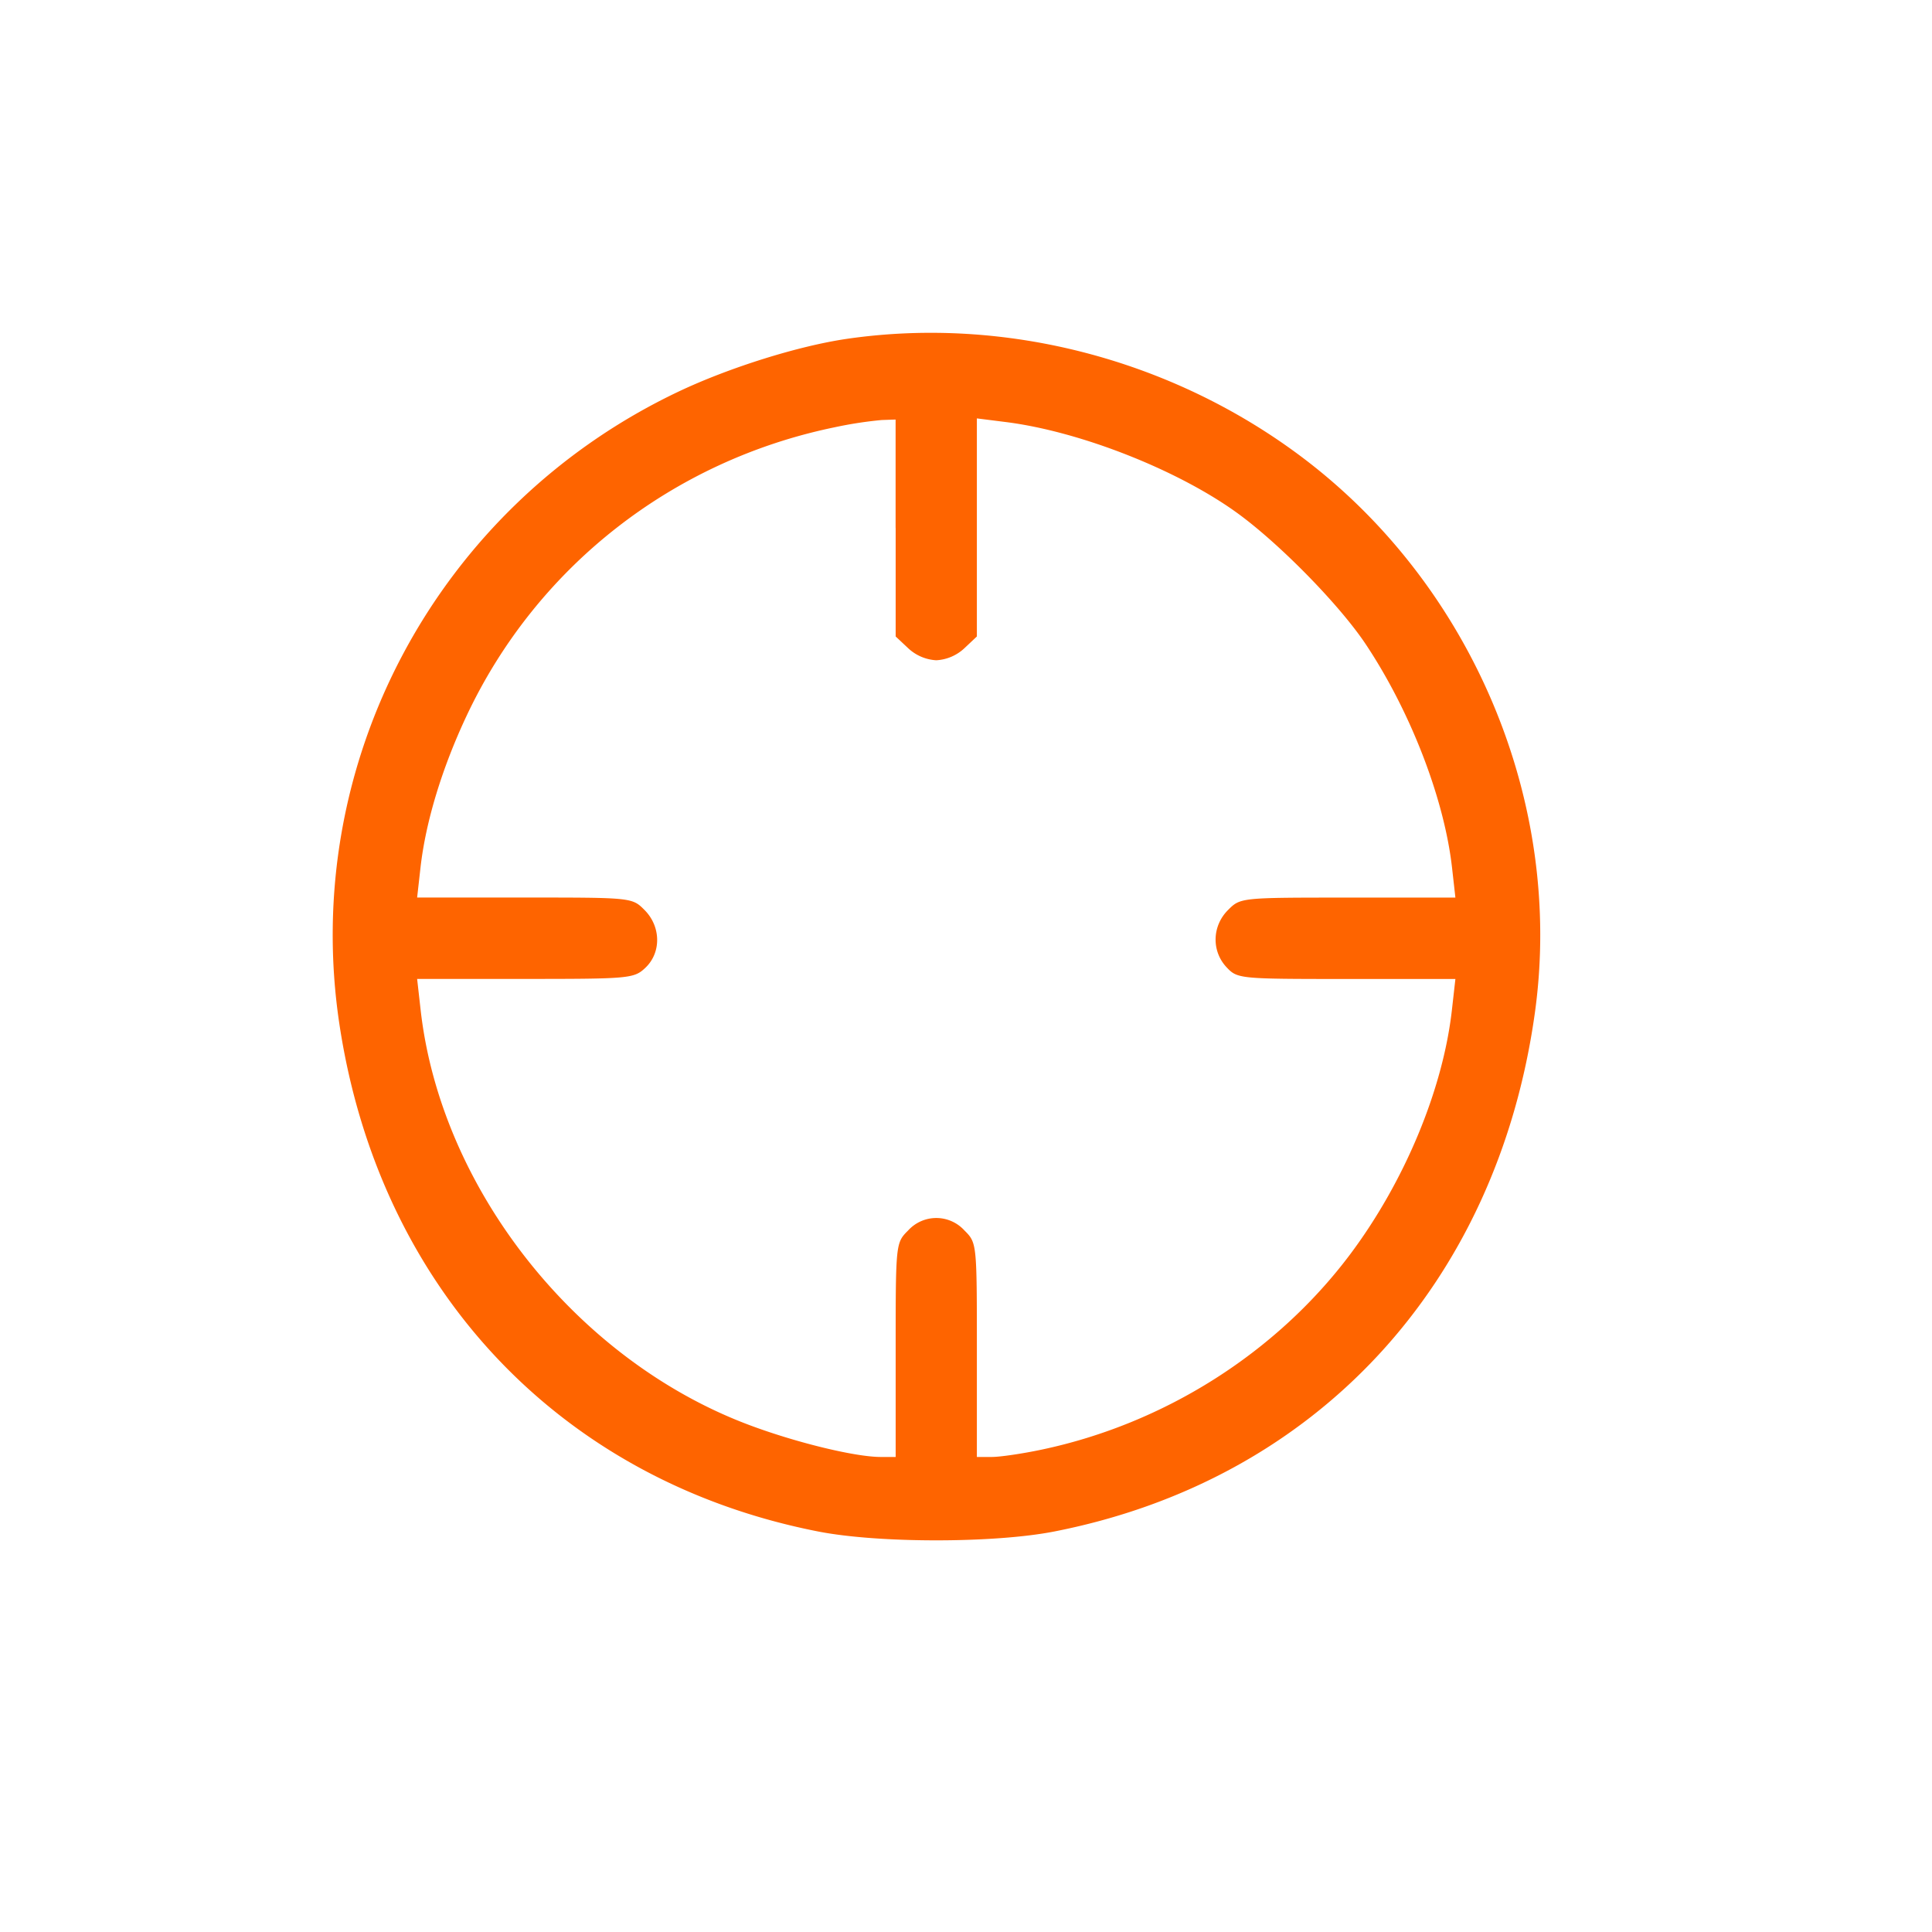 <svg xmlns="http://www.w3.org/2000/svg" width="32" height="32" fill="none"><path fill-rule="evenodd" d="M14.036 5.611c-.805.116-1.955.476-2.795.874-3.997 1.896-6.276 6.15-5.618 10.488.665 4.383 3.66 7.555 7.927 8.393.997.196 2.917.196 3.914 0 4.334-.851 7.333-4.09 7.959-8.595.481-3.464-1.029-7.067-3.853-9.195-2.153-1.622-4.916-2.343-7.534-1.965zm.799 3.135v1.796l.21.197a.74.74 0 0 0 .463.197.74.74 0 0 0 .463-.197l.209-.197V8.735 6.93l.476.06c1.256.157 2.922.821 3.899 1.553.703.527 1.65 1.502 2.067 2.129.741 1.113 1.299 2.558 1.428 3.697l.056.498h-1.78c-1.778 0-1.781 0-1.987.207-.264.264-.274.679-.024.946.18.192.21.195 1.987.195h1.804l-.058.514c-.149 1.32-.786 2.847-1.687 4.049-1.225 1.632-3.078 2.805-5.111 3.233-.317.067-.687.121-.823.121h-.247v-1.773c0-1.77 0-1.773-.206-1.979a.63.63 0 0 0-.932 0c-.206.206-.207.21-.207 1.979v1.773h-.247c-.424 0-1.41-.24-2.188-.533-2.855-1.074-5.099-3.912-5.433-6.871l-.058-.514h1.792c1.724 0 1.8-.007 1.987-.183.267-.251.261-.684-.012-.958-.206-.207-.209-.207-1.987-.207h-1.78l.056-.498c.086-.759.357-1.651.768-2.522 1.16-2.458 3.406-4.216 6.092-4.769a6.62 6.62 0 0 1 .778-.12l.231-.008v1.796z" fill="#fe6400"/></svg>